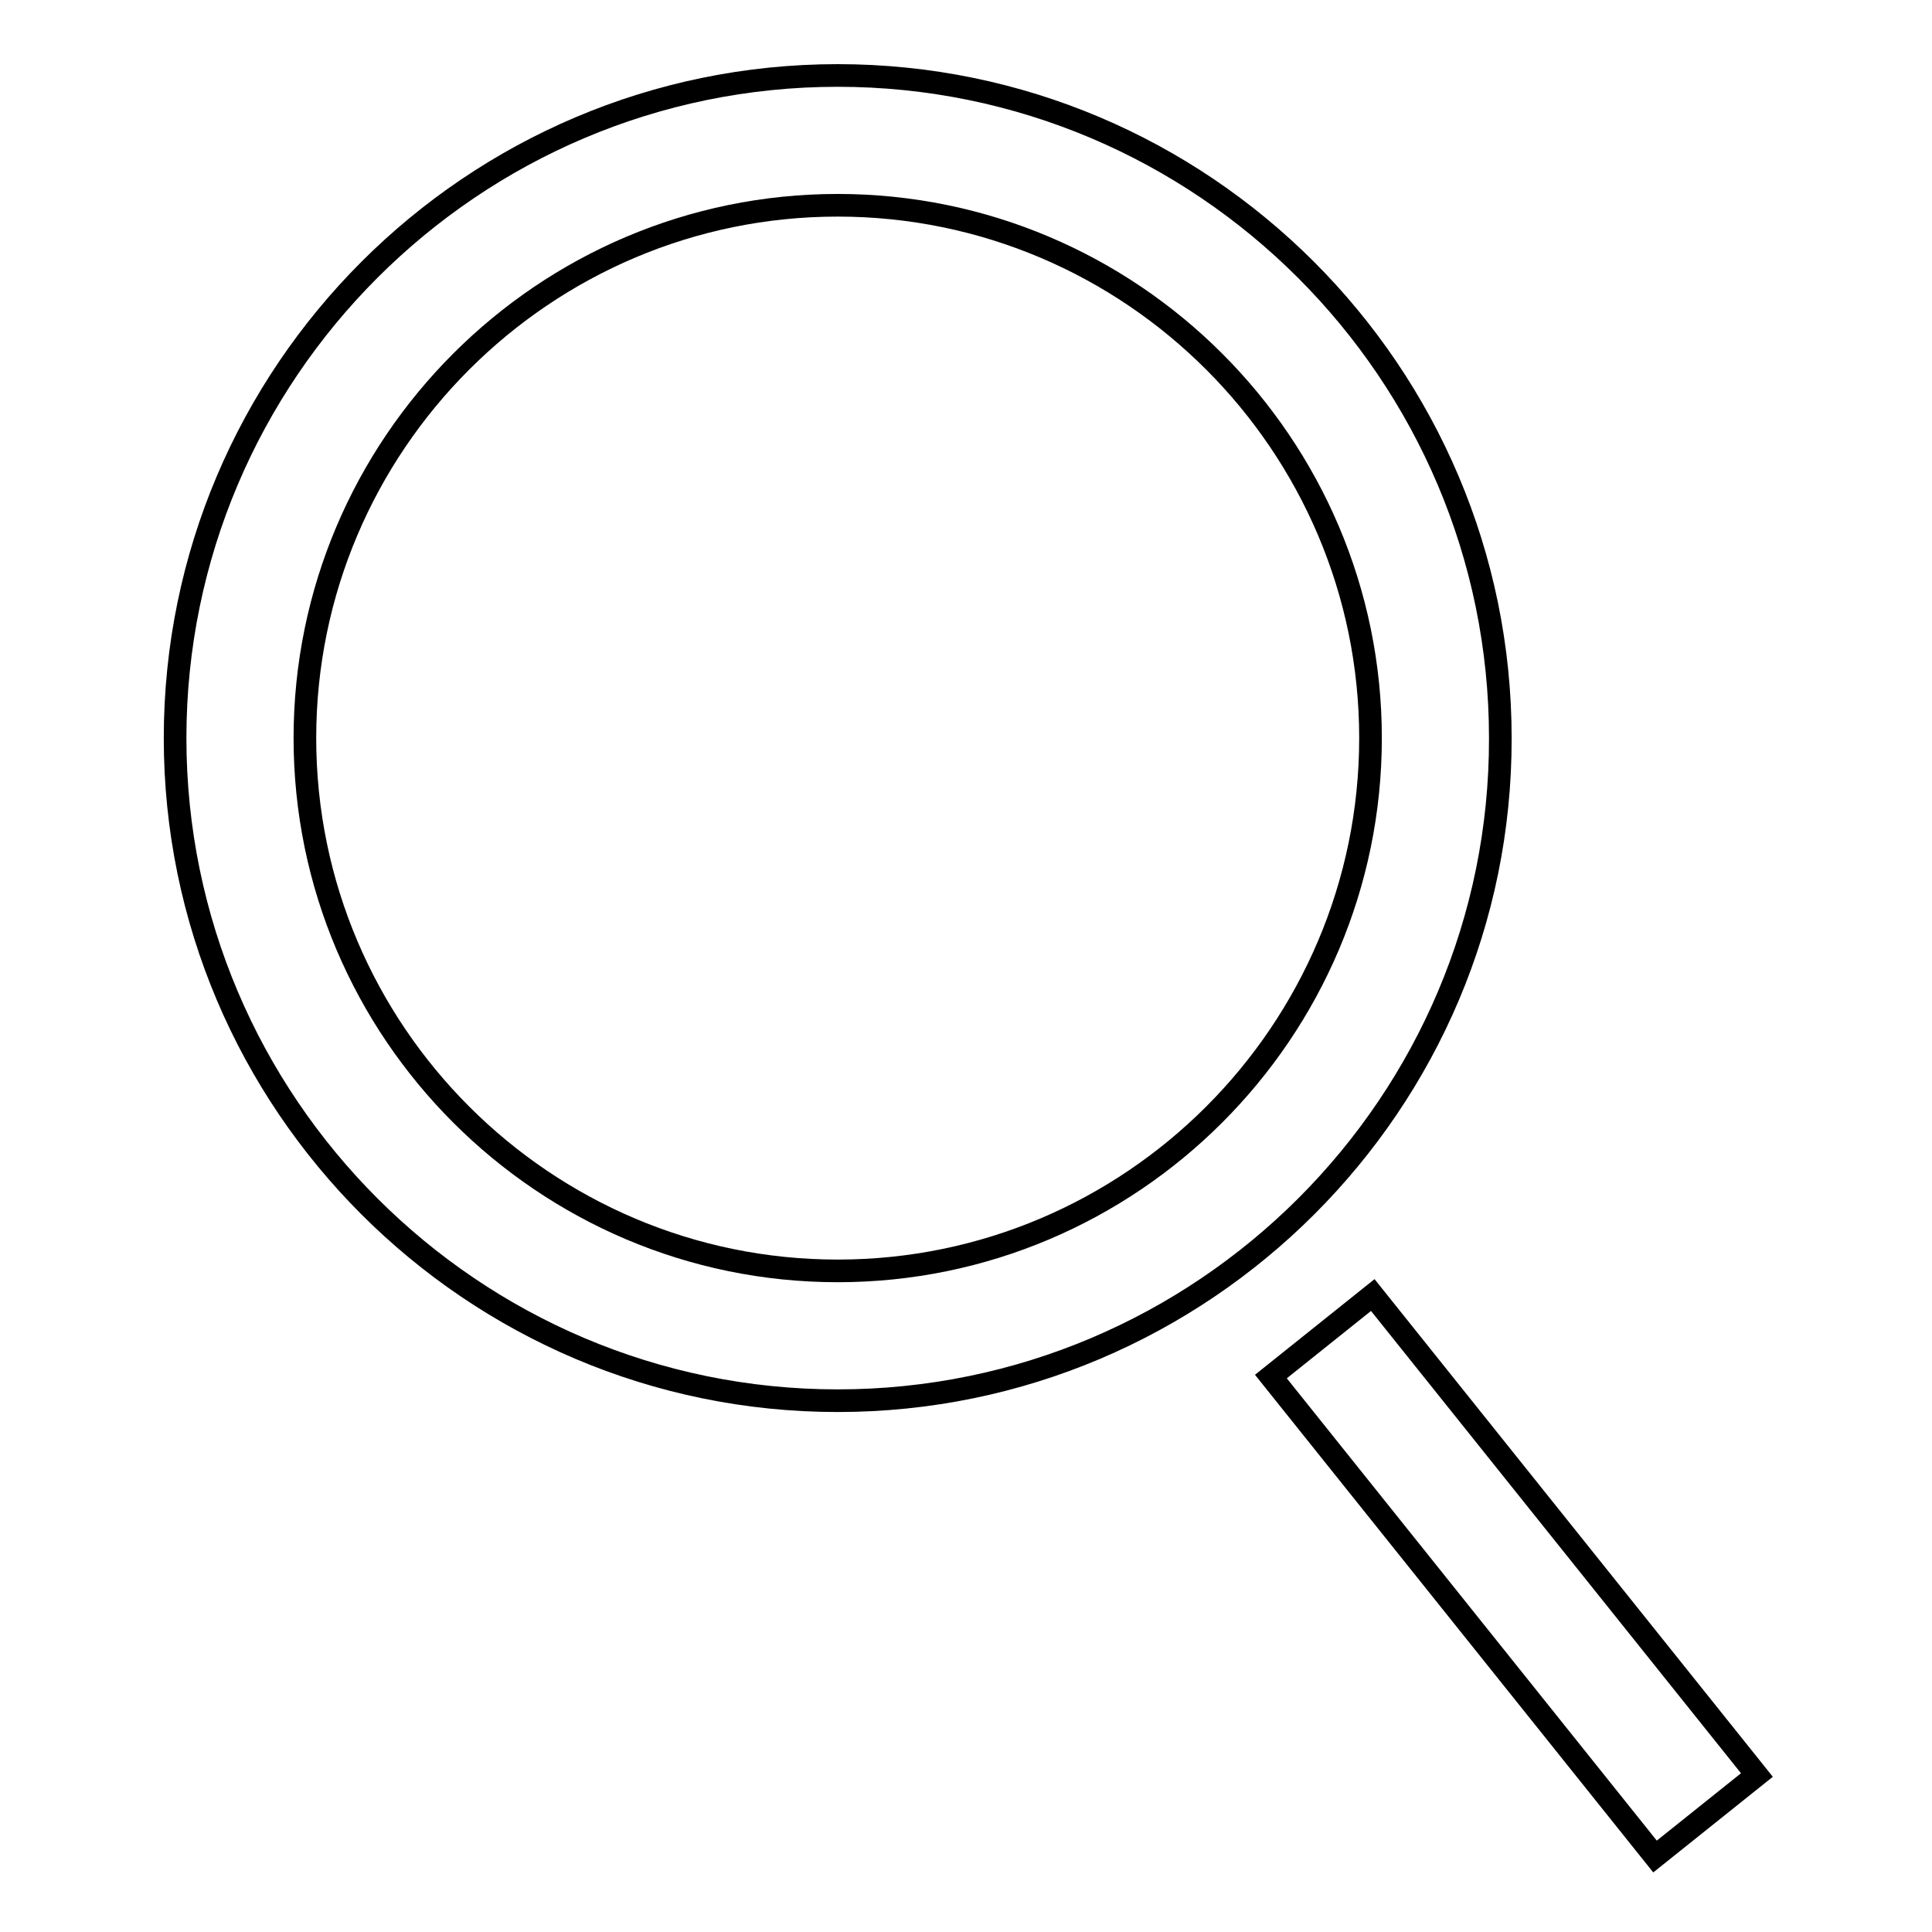 <?xml version="1.0" encoding="utf-8"?>
<!-- Svg Vector Icons : http://www.onlinewebfonts.com/icon -->
<!DOCTYPE svg PUBLIC "-//W3C//DTD SVG 1.1//EN" "http://www.w3.org/Graphics/SVG/1.1/DTD/svg11.dtd">
<svg version="1.1" xmlns="http://www.w3.org/2000/svg" xmlns:xlink="http://www.w3.org/1999/xlink" x="0px" y="0px" viewBox="0 0 256 256" enable-background="new 0 0 256 256" xml:space="preserve">
<g> <path stroke-width="3" fill-opacity="0" stroke="#000000"  d="M111,185.6c-48.4,0-87.8-39.4-87.8-87.8C23.2,49.4,62.6,10,111,10s87.8,39.4,87.8,87.8 C198.9,146.2,159.4,185.6,111,185.6z M111,27.2c-38.9,0-70.6,31.7-70.6,70.6c0,38.9,31.7,70.6,70.6,70.6 c38.9,0,70.6-31.7,70.6-70.6C181.6,58.9,149.9,27.2,111,27.2z M181.9,171.6l50.9,63.6L219.3,246l-50.9-63.6L181.9,171.6 L181.9,171.6z"/></g>
</svg>